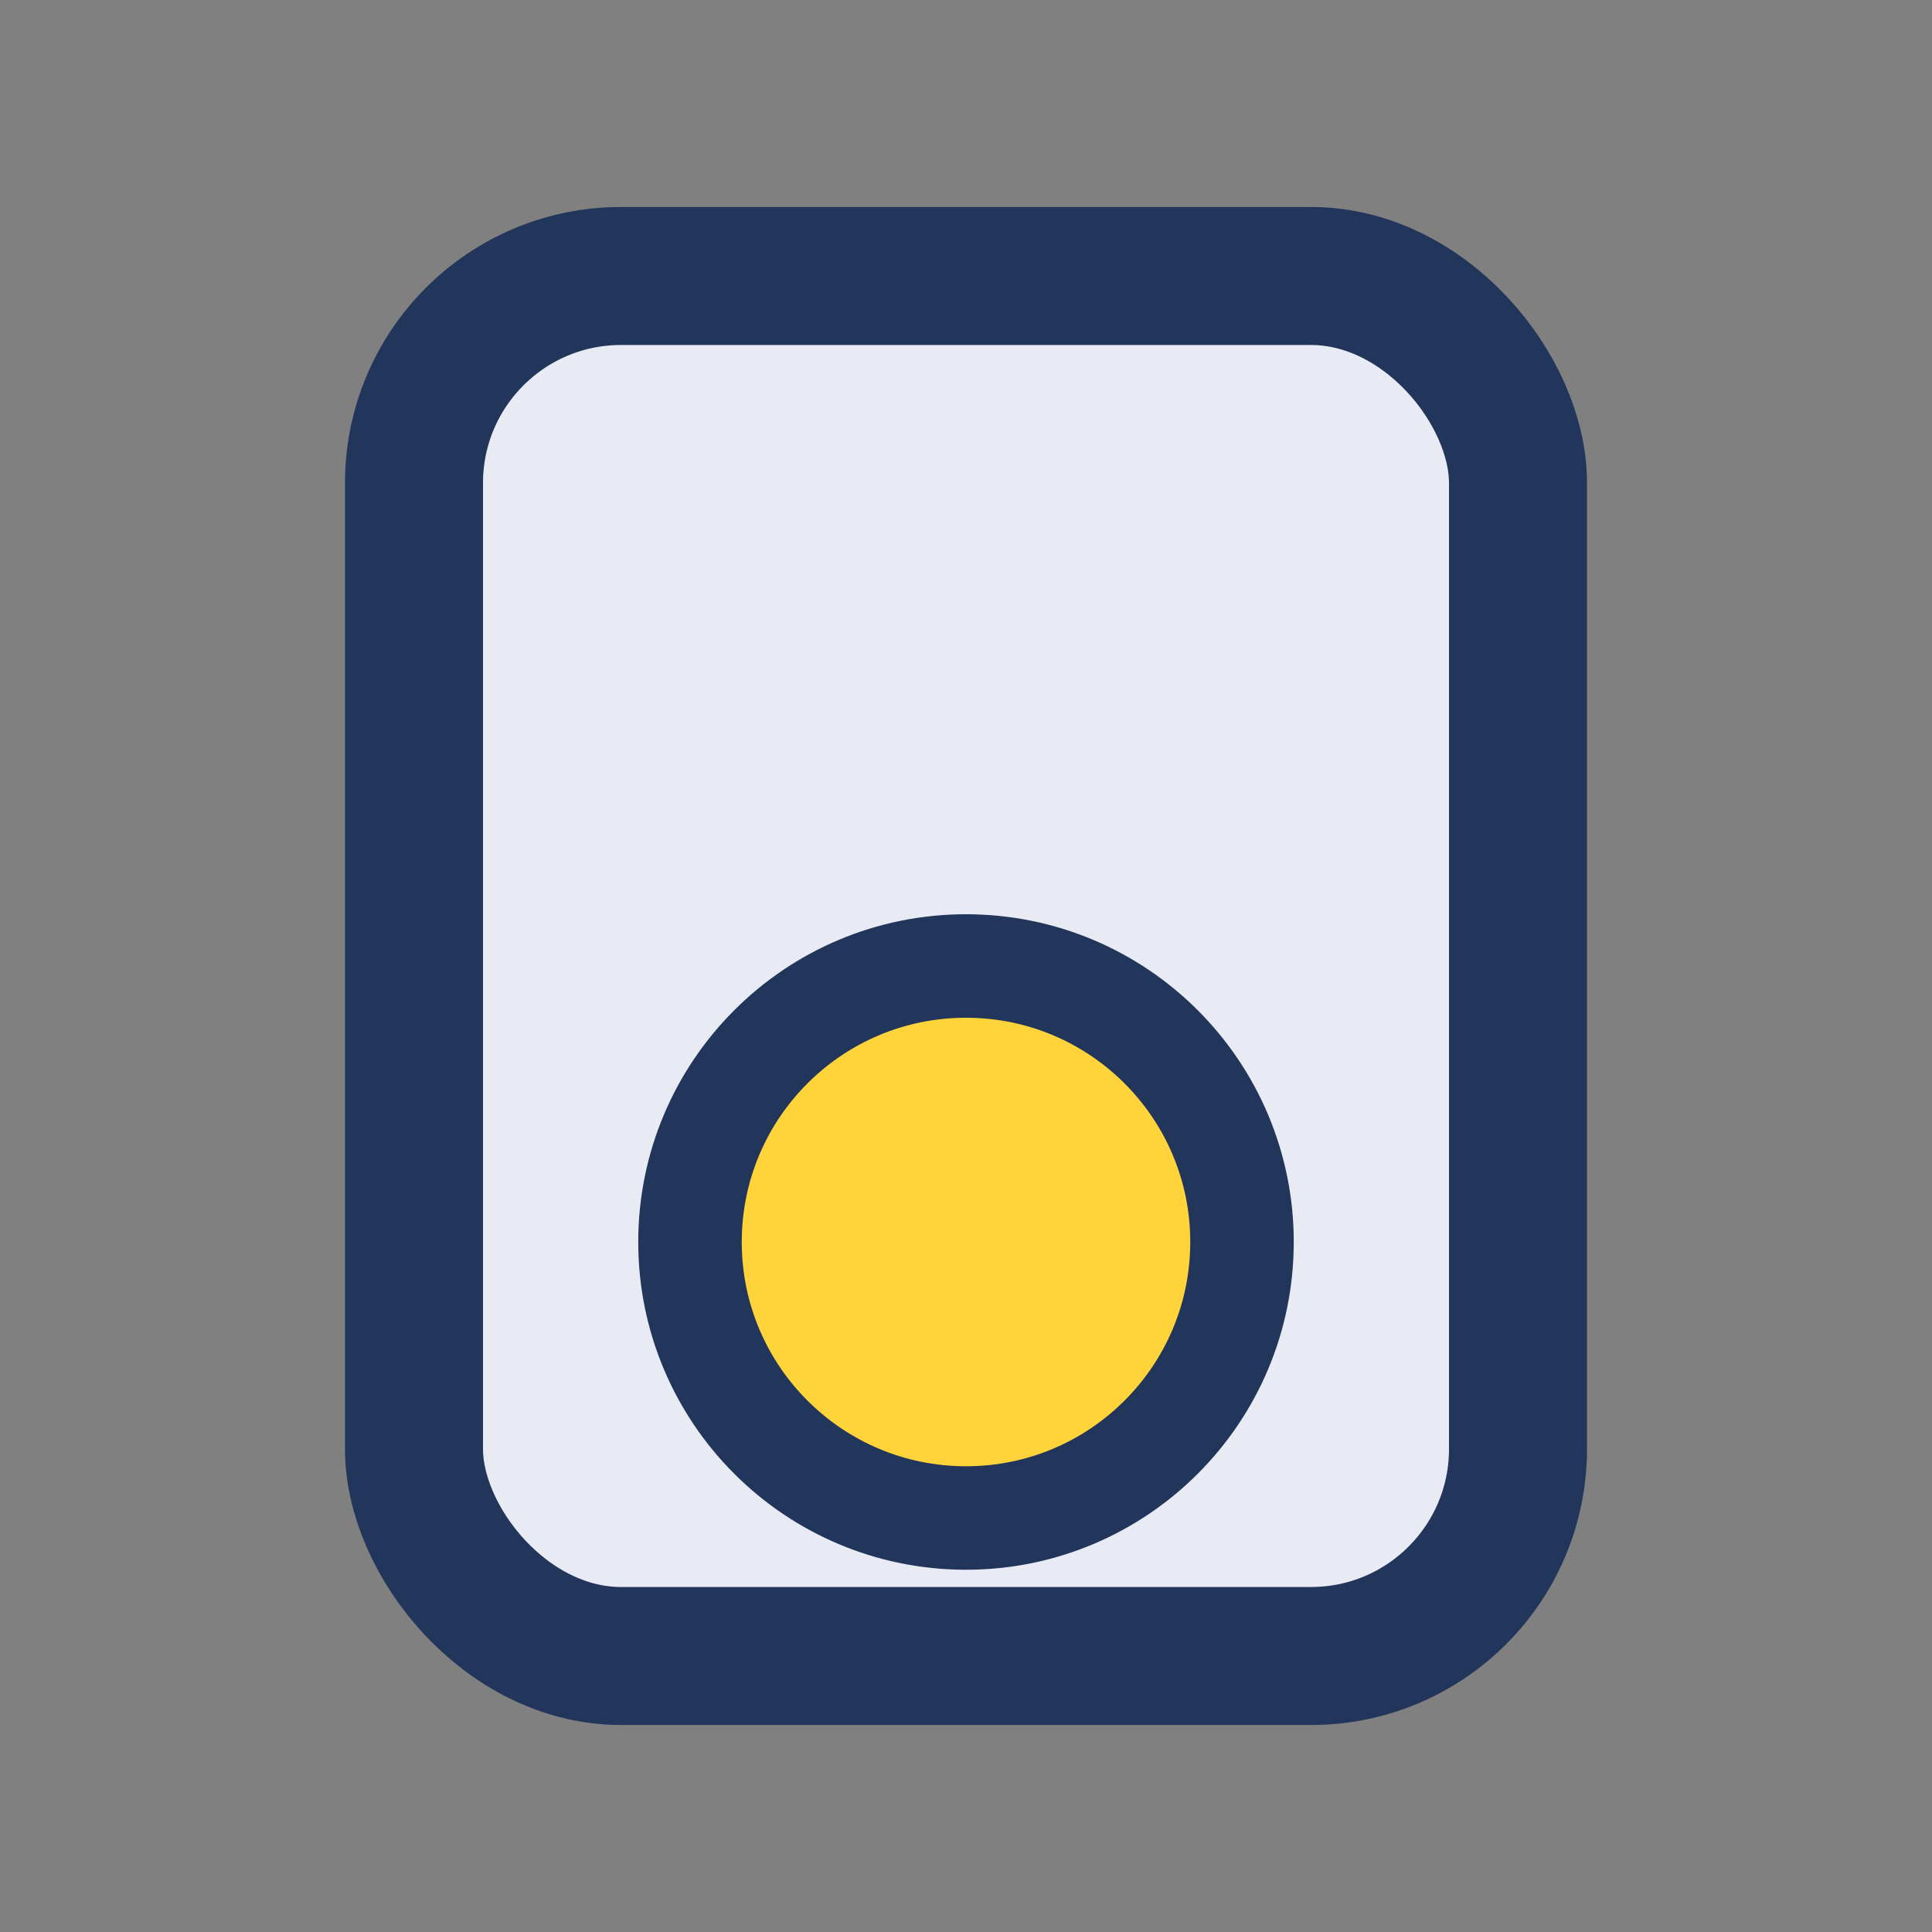 <?xml version="1.0" encoding="UTF-8"?>
<svg xmlns="http://www.w3.org/2000/svg" width="28" height="28" viewBox="0 0 28 28"><rect x="0" y="0" width="28" height="28" fill="#808080" stroke="none"/><rect x="6" y="4" width="16" height="20" rx="3" fill="#E8EBF3" stroke="#22355A" stroke-width="2"/><circle cx="14" cy="18" r="4" fill="#FFD43B" stroke="#22355A" stroke-width="1.5"/></svg>